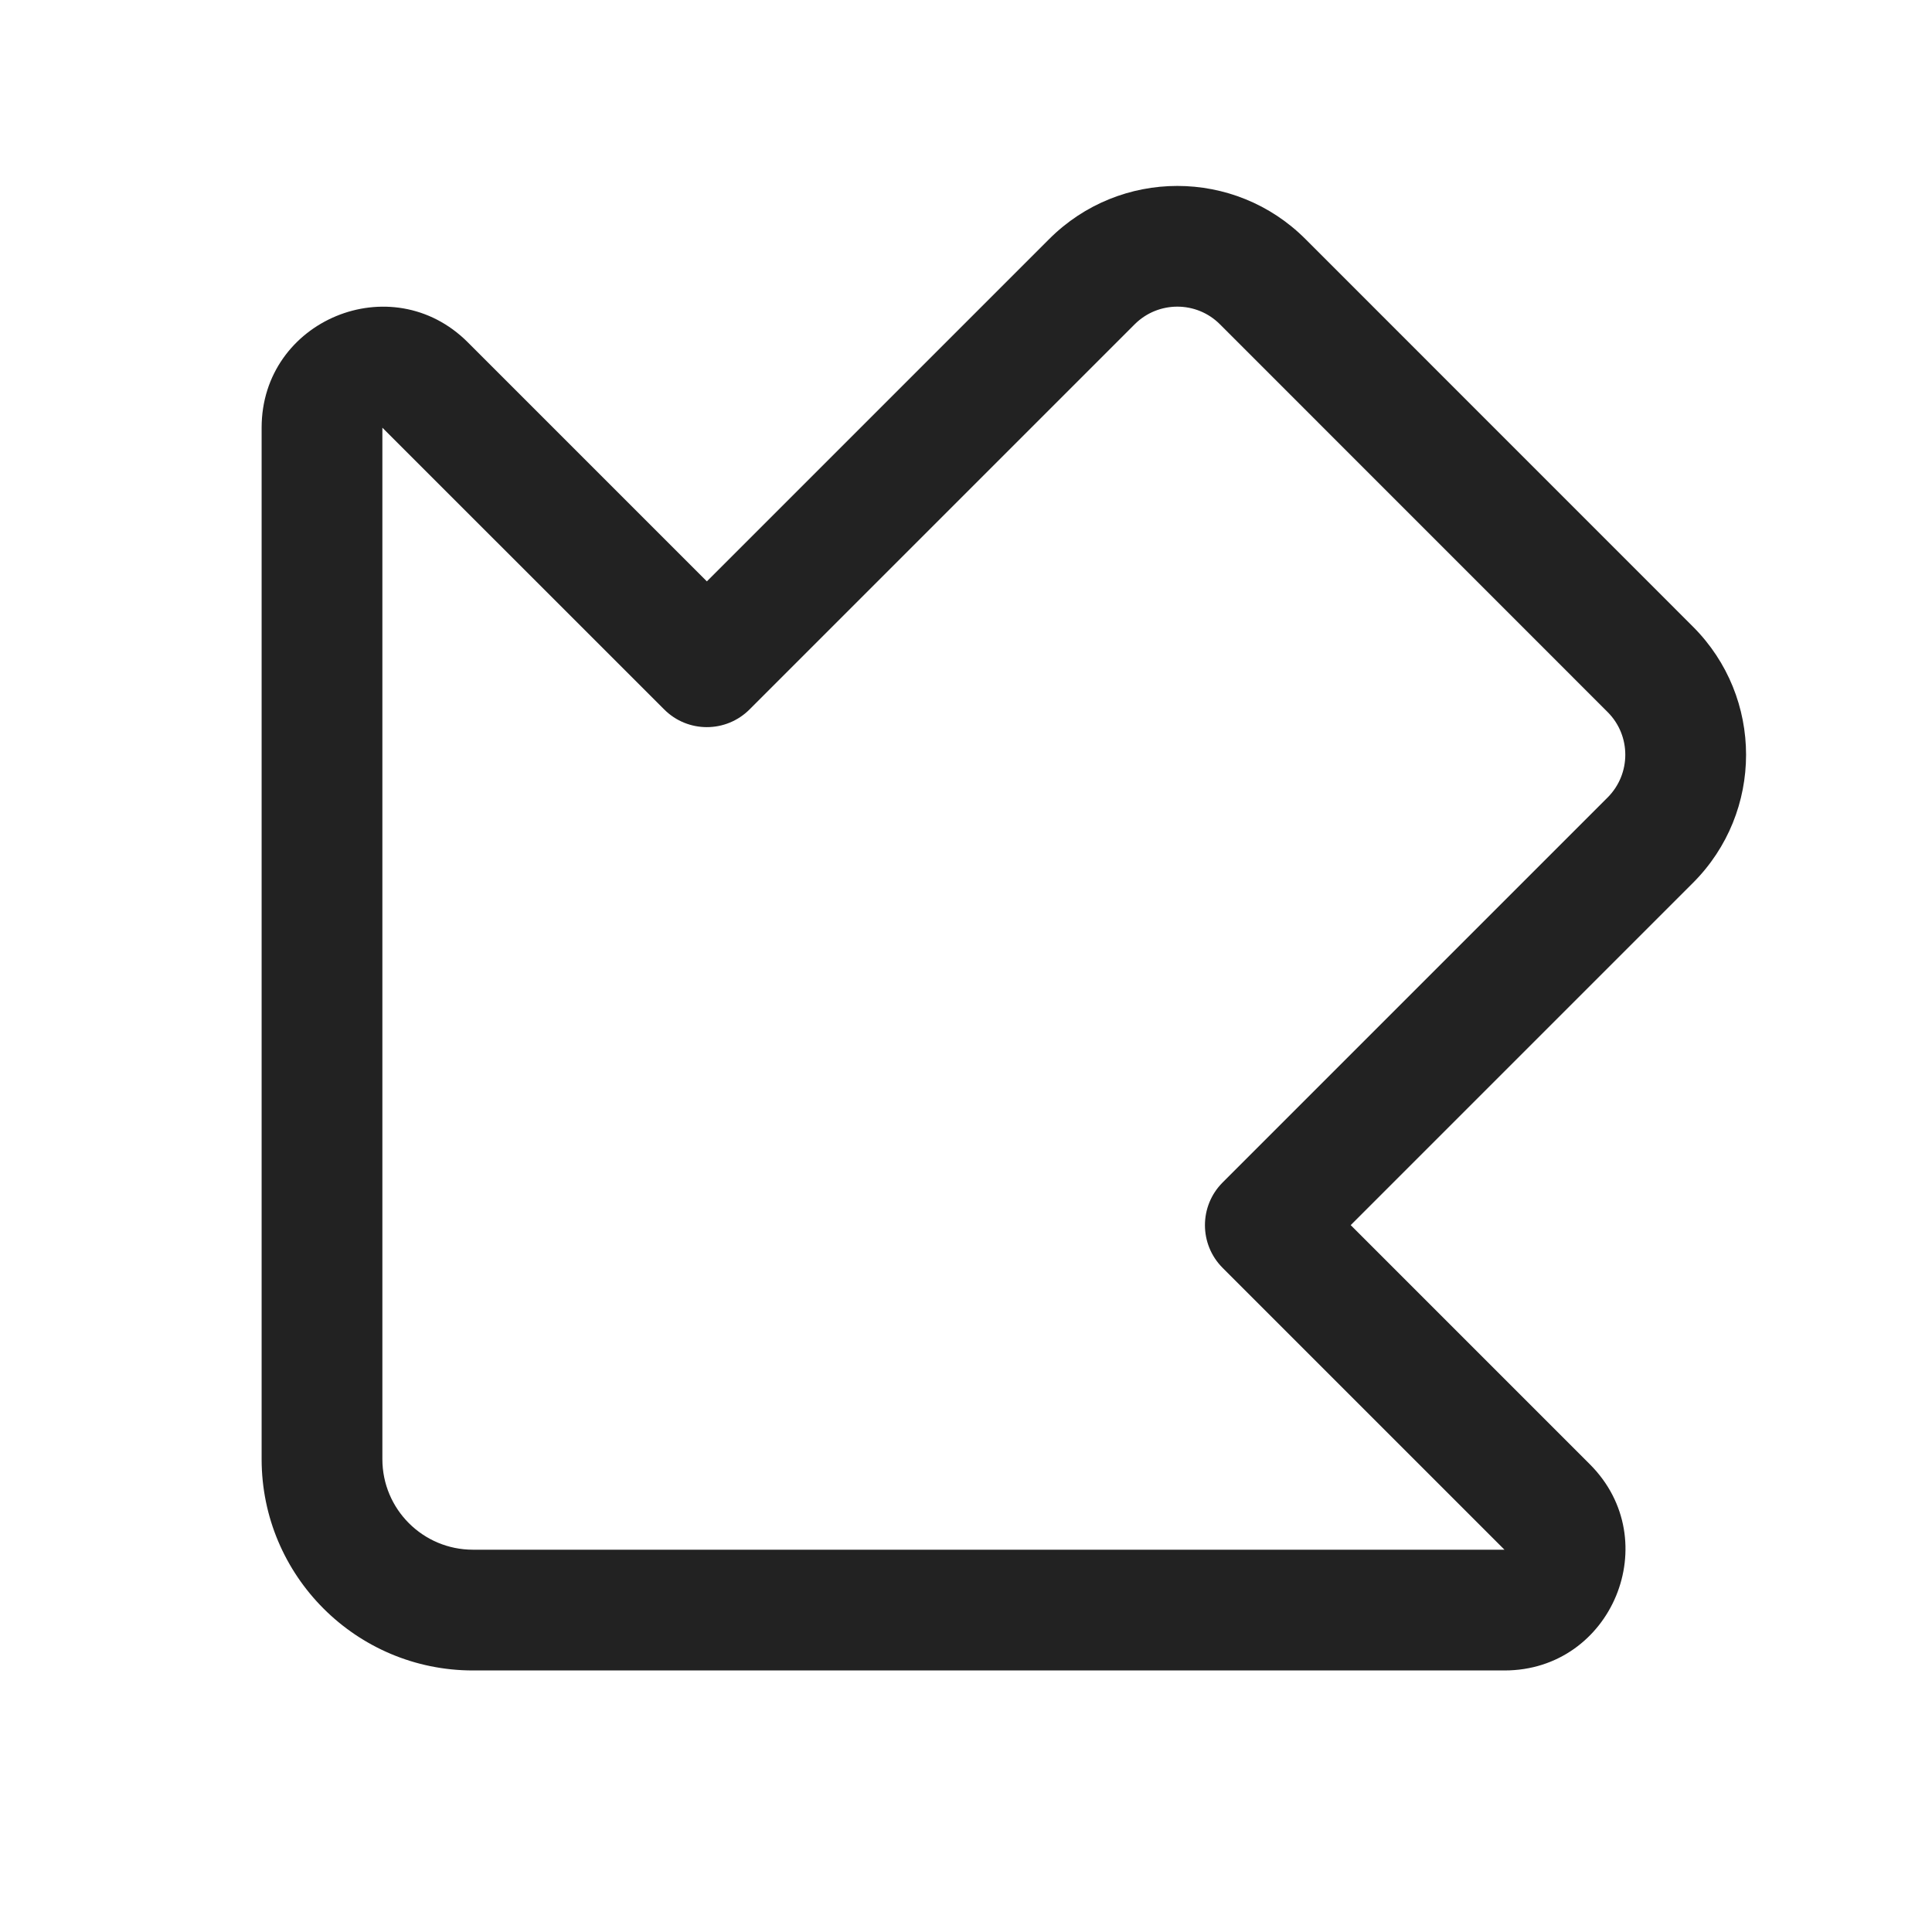 <svg width="24" height="24" viewBox="0 0 24 24" fill="none" xmlns="http://www.w3.org/2000/svg">
<path fill-rule="evenodd" clip-rule="evenodd" d="M5.875 20.751C4.426 20.751 3.25 19.576 3.25 18.126L3.25 5.313C3.25 3.976 4.866 3.307 5.811 4.252L8.781 7.222L13.034 2.969C13.913 2.09 15.338 2.09 16.216 2.969L21.031 7.785C21.91 8.664 21.91 10.088 21.031 10.967L16.779 15.219L19.75 18.19C20.695 19.135 20.026 20.751 18.69 20.751L5.875 20.751ZM4.75 18.126C4.75 18.748 5.254 19.251 5.875 19.251L18.689 19.251L15.188 15.75C14.895 15.457 14.895 14.982 15.188 14.689L19.971 9.906C20.263 9.613 20.263 9.138 19.971 8.846L15.155 4.029C14.863 3.736 14.388 3.736 14.095 4.029L9.311 8.813C9.018 9.106 8.543 9.106 8.251 8.813L4.75 5.313L4.75 18.126Z" fill="#222222"/>
</svg>
